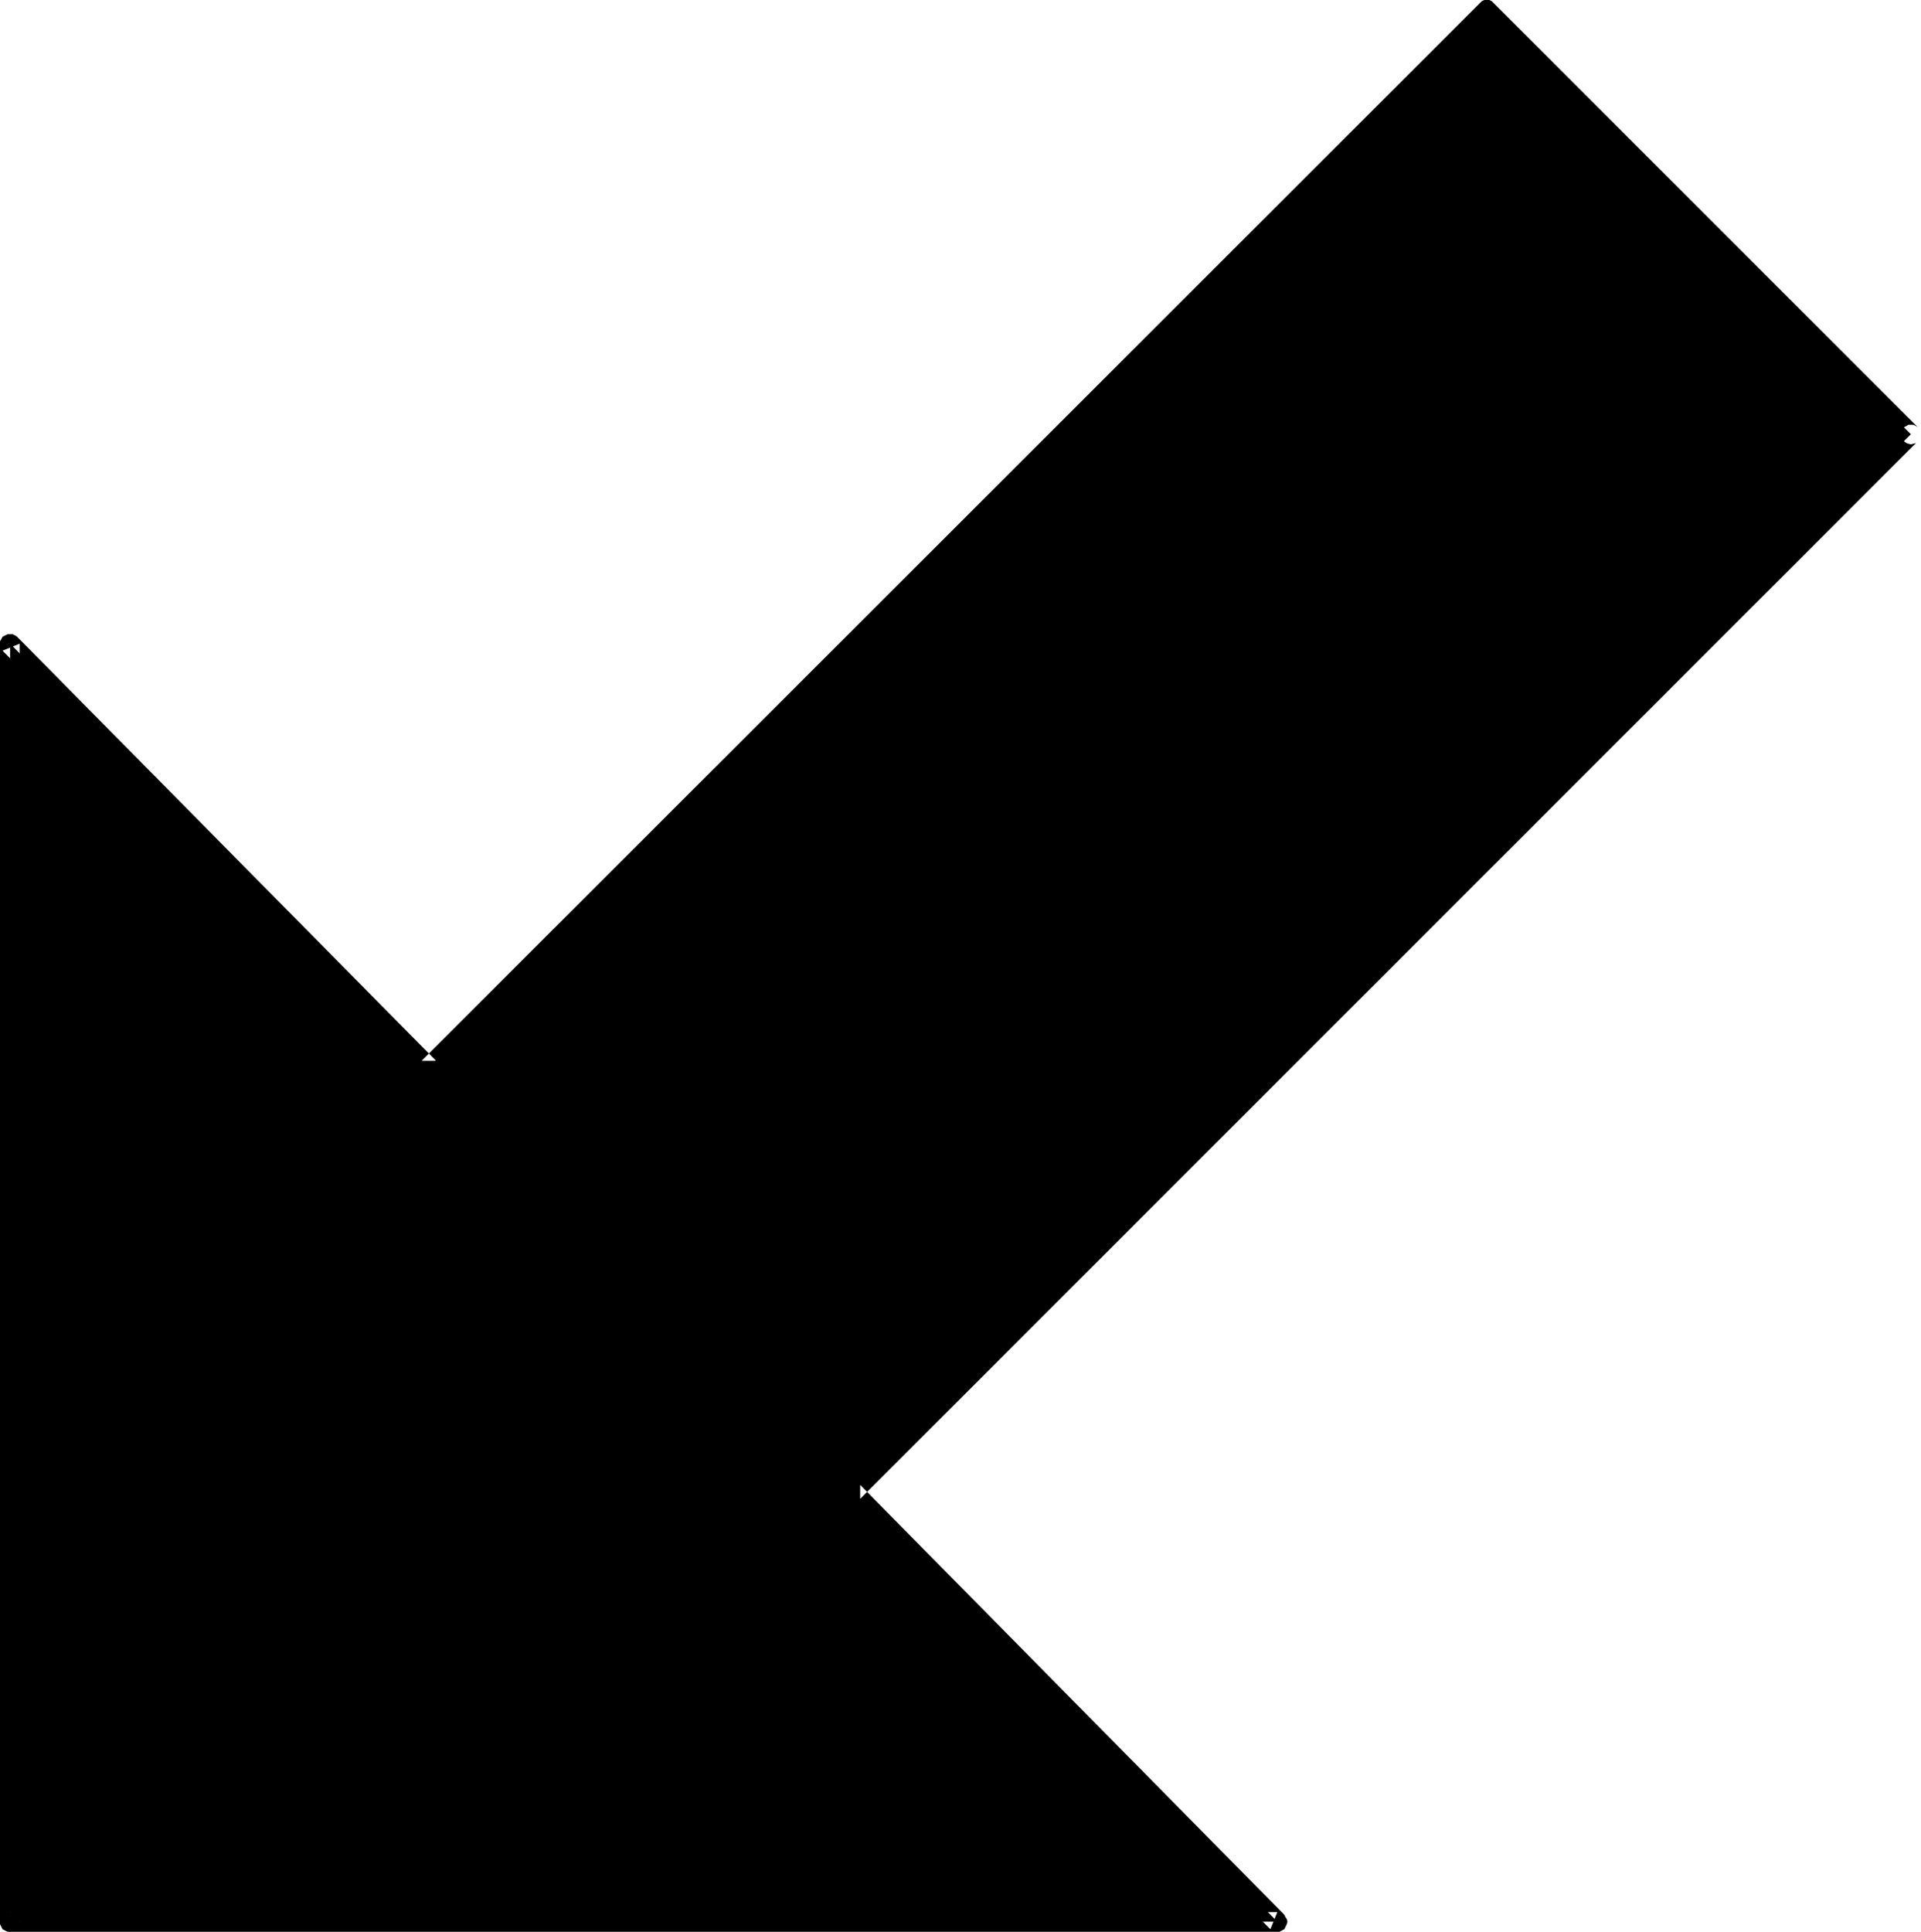 <?xml version="1.0" encoding="UTF-8" standalone="no"?>
<svg
   version="1.0"
   width="129.766mm"
   height="130.479mm"
   id="svg2"
   sodipodi:docname="Arrow 0787.wmf"
   xmlns:inkscape="http://www.inkscape.org/namespaces/inkscape"
   xmlns:sodipodi="http://sodipodi.sourceforge.net/DTD/sodipodi-0.dtd"
   xmlns="http://www.w3.org/2000/svg"
   xmlns:svg="http://www.w3.org/2000/svg">
  <sodipodi:namedview
     id="namedview2"
     pagecolor="#ffffff"
     bordercolor="#000000"
     borderopacity="0.25"
     inkscape:showpageshadow="2"
     inkscape:pageopacity="0.0"
     inkscape:pagecheckerboard="0"
     inkscape:deskcolor="#d1d1d1"
     inkscape:document-units="mm" />
  <defs
     id="defs1">
    <pattern
       id="WMFhbasepattern"
       patternUnits="userSpaceOnUse"
       width="6"
       height="6"
       x="0"
       y="0" />
  </defs>
  <path
     style="fill:#000000;fill-opacity:1;fill-rule:evenodd;stroke:none"
     d="M 487.87,110.845 217.837,380.849 326.108,490.563 H 2.586 V 164.329 L 109.403,272.589 379.598,2.585 Z"
     id="path1" />
  <path
     style="fill:#000000;fill-opacity:1;fill-rule:evenodd;stroke:none"
     d="m 489.647,112.623 0.485,-0.485 0.162,-0.646 0.162,-0.646 -0.162,-0.646 -0.162,-0.485 -0.485,-0.646 -0.485,-0.323 -0.646,-0.323 h -0.646 -0.646 l -0.485,0.323 -0.646,0.323 -270.195,270.004 -0.323,0.646 -0.323,0.485 v 0.646 0.646 l 0.323,0.646 0.323,0.485 108.433,109.876 1.778,-4.363 H 2.586 l 2.424,2.424 V 164.329 l -4.363,1.777 106.979,108.26 0.485,0.485 0.646,0.162 0.646,0.162 0.646,-0.162 0.646,-0.162 0.646,-0.485 270.033,-270.004 h -3.555 l 108.272,108.26 0.646,0.485 0.485,0.162 0.646,0.162 0.646,-0.162 0.646,-0.162 0.485,-0.485 0.485,-0.485 0.162,-0.646 0.162,-0.646 -0.162,-0.646 -0.162,-0.485 -0.485,-0.646 L 381.376,0.808 380.891,0.323 380.244,0 h -0.646 -0.646 l -0.646,0.323 -0.485,0.485 L 107.625,270.812 h 3.717 L 4.363,162.552 3.878,162.228 3.232,161.905 H 2.586 1.939 L 1.293,162.228 0.646,162.552 0.323,163.198 0,163.683 v 0.646 326.234 0.646 l 0.323,0.646 0.323,0.646 0.646,0.323 0.646,0.323 h 0.646 323.523 0.646 l 0.485,-0.323 0.646,-0.323 0.323,-0.646 0.323,-0.646 0.162,-0.646 -0.162,-0.646 -0.323,-0.485 -0.323,-0.646 -108.272,-109.714 v 3.555 z"
     id="path2" />
</svg>
